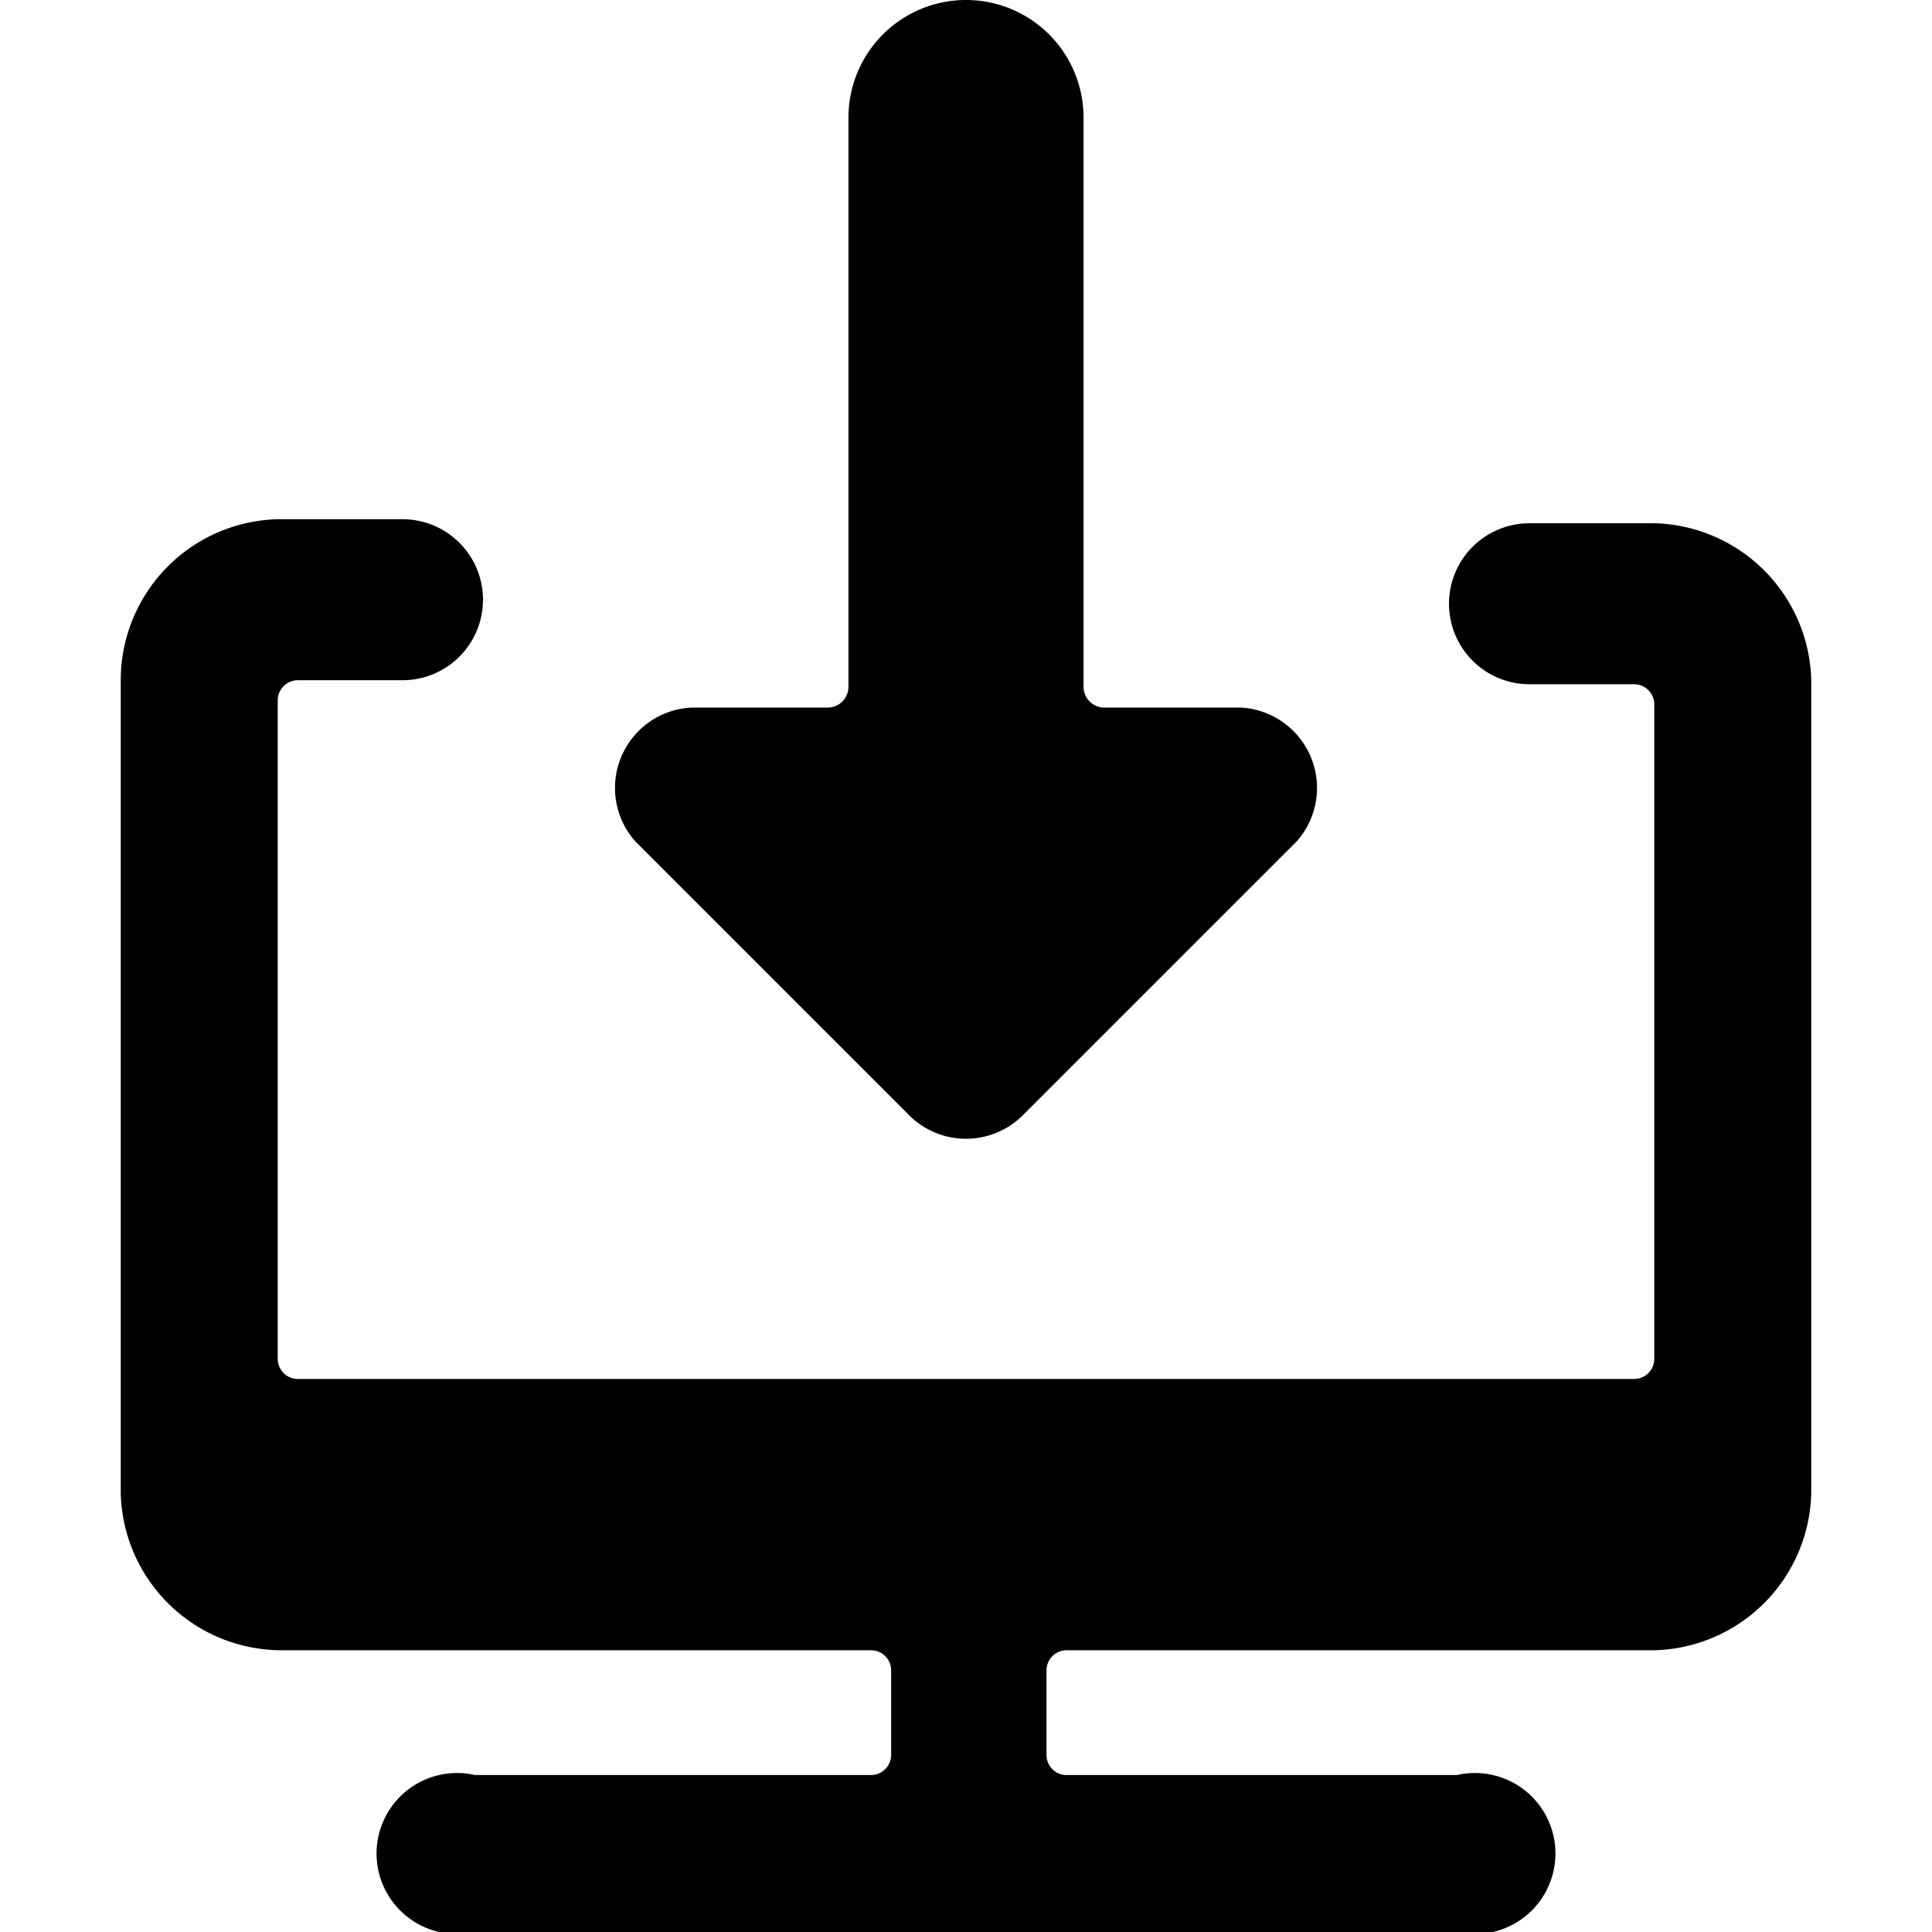 <svg xmlns="http://www.w3.org/2000/svg" viewBox="0 0 24 24" id="Monitor-Download--Streamline-Ultimate"><desc>Monitor Download Streamline Icon: https://streamlinehq.com</desc><g id="Monitor-Download--Streamline-Ultimate.svg"><path d="M20.55 20.5a2 2 0 0 0 1.95 -1.95V8.45a2 2 0 0 0 -1.95 -1.95H19a1 1 0 0 0 -1 1 1 1 0 0 0 1 1h1.3a0.25 0.25 0 0 1 0.25 0.25v8.13a0.25 0.25 0 0 1 -0.25 0.25H3.7a0.25 0.25 0 0 1 -0.25 -0.25V8.7a0.25 0.25 0 0 1 0.25 -0.25H5a1 1 0 0 0 1 -1 1 1 0 0 0 -1 -1H3.45a2 2 0 0 0 -1.95 2v10.1a2 2 0 0 0 2 1.95h7.32a0.25 0.25 0 0 1 0.25 0.25v1.05a0.25 0.25 0 0 1 -0.25 0.25H5.9a1 1 0 1 0 0 1.95h12.2a1 1 0 1 0 0 -1.95h-4.87a0.25 0.25 0 0 1 -0.23 -0.25v-1.05a0.25 0.25 0 0 1 0.25 -0.25Z" fill="#000000" stroke-width="1"></path><path d="M10.54 8.54a0.26 0.26 0 0 1 -0.25 0.25H8.58a1 1 0 0 0 -0.69 1.66l3.42 3.42a1 1 0 0 0 1.38 0l3.42 -3.42a1 1 0 0 0 -0.69 -1.66h-1.71a0.26 0.26 0 0 1 -0.25 -0.25V1.46a1.46 1.46 0 0 0 -2.92 0Z" fill="#000000" stroke-width="1"></path></g></svg>